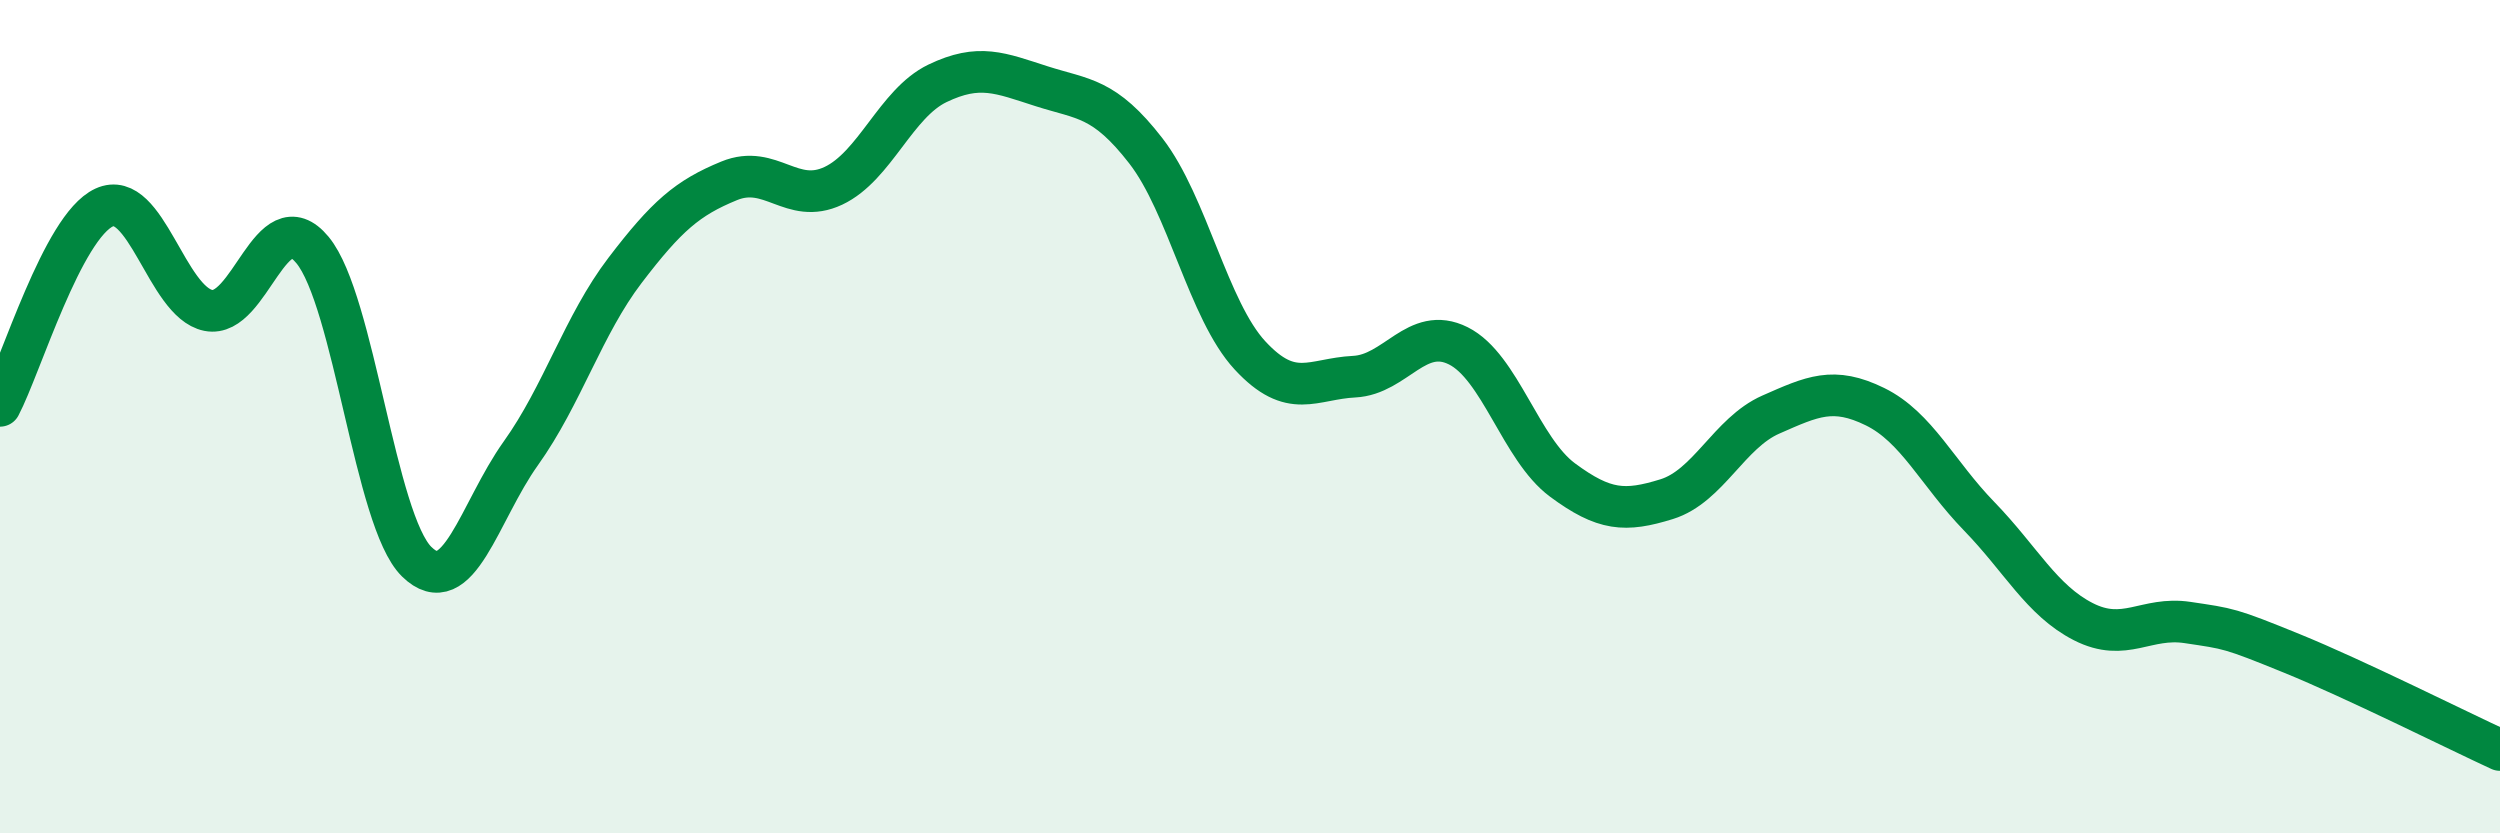 
    <svg width="60" height="20" viewBox="0 0 60 20" xmlns="http://www.w3.org/2000/svg">
      <path
        d="M 0,9.74 C 0.5,8.79 1.5,5.44 2.5,4.98 C 3.5,4.52 4,7.25 5,7.45 C 6,7.65 6.5,4.79 7.5,6 C 8.5,7.21 9,12.5 10,13.48 C 11,14.46 11.5,12.28 12.5,10.88 C 13.5,9.48 14,7.8 15,6.49 C 16,5.18 16.5,4.75 17.5,4.34 C 18.5,3.93 19,4.93 20,4.46 C 21,3.99 21.5,2.48 22.5,2 C 23.5,1.52 24,1.75 25,2.07 C 26,2.39 26.5,2.33 27.5,3.62 C 28.5,4.91 29,7.45 30,8.53 C 31,9.61 31.5,9.09 32.5,9.04 C 33.5,8.99 34,7.8 35,8.3 C 36,8.8 36.5,10.78 37.5,11.52 C 38.5,12.26 39,12.29 40,11.98 C 41,11.67 41.5,10.39 42.5,9.95 C 43.5,9.51 44,9.27 45,9.76 C 46,10.25 46.5,11.36 47.5,12.39 C 48.5,13.42 49,14.41 50,14.92 C 51,15.43 51.5,14.79 52.5,14.94 C 53.5,15.09 53.5,15.07 55,15.68 C 56.5,16.29 59,17.54 60,18L60 20L0 20Z"
        fill="#008740"
        opacity="0.1"
        stroke-linecap="round"
        stroke-linejoin="round"
      />
      <path
        d="M 0,9.74 C 0.5,8.79 1.5,5.44 2.5,4.98 C 3.5,4.52 4,7.25 5,7.45 C 6,7.65 6.5,4.79 7.5,6 C 8.5,7.21 9,12.5 10,13.48 C 11,14.46 11.5,12.28 12.5,10.88 C 13.5,9.48 14,7.8 15,6.49 C 16,5.18 16.5,4.75 17.5,4.34 C 18.5,3.93 19,4.93 20,4.46 C 21,3.99 21.5,2.48 22.5,2 C 23.5,1.52 24,1.75 25,2.07 C 26,2.39 26.5,2.33 27.5,3.62 C 28.5,4.91 29,7.45 30,8.53 C 31,9.61 31.5,9.09 32.5,9.04 C 33.5,8.99 34,7.8 35,8.3 C 36,8.8 36.5,10.78 37.5,11.52 C 38.5,12.26 39,12.29 40,11.98 C 41,11.67 41.5,10.39 42.5,9.95 C 43.5,9.51 44,9.27 45,9.76 C 46,10.25 46.5,11.36 47.5,12.39 C 48.5,13.42 49,14.41 50,14.92 C 51,15.43 51.5,14.79 52.5,14.94 C 53.5,15.09 53.5,15.07 55,15.68 C 56.5,16.29 59,17.54 60,18"
        stroke="#008740"
        stroke-width="1"
        fill="none"
        stroke-linecap="round"
        stroke-linejoin="round"
      />
    </svg>
  